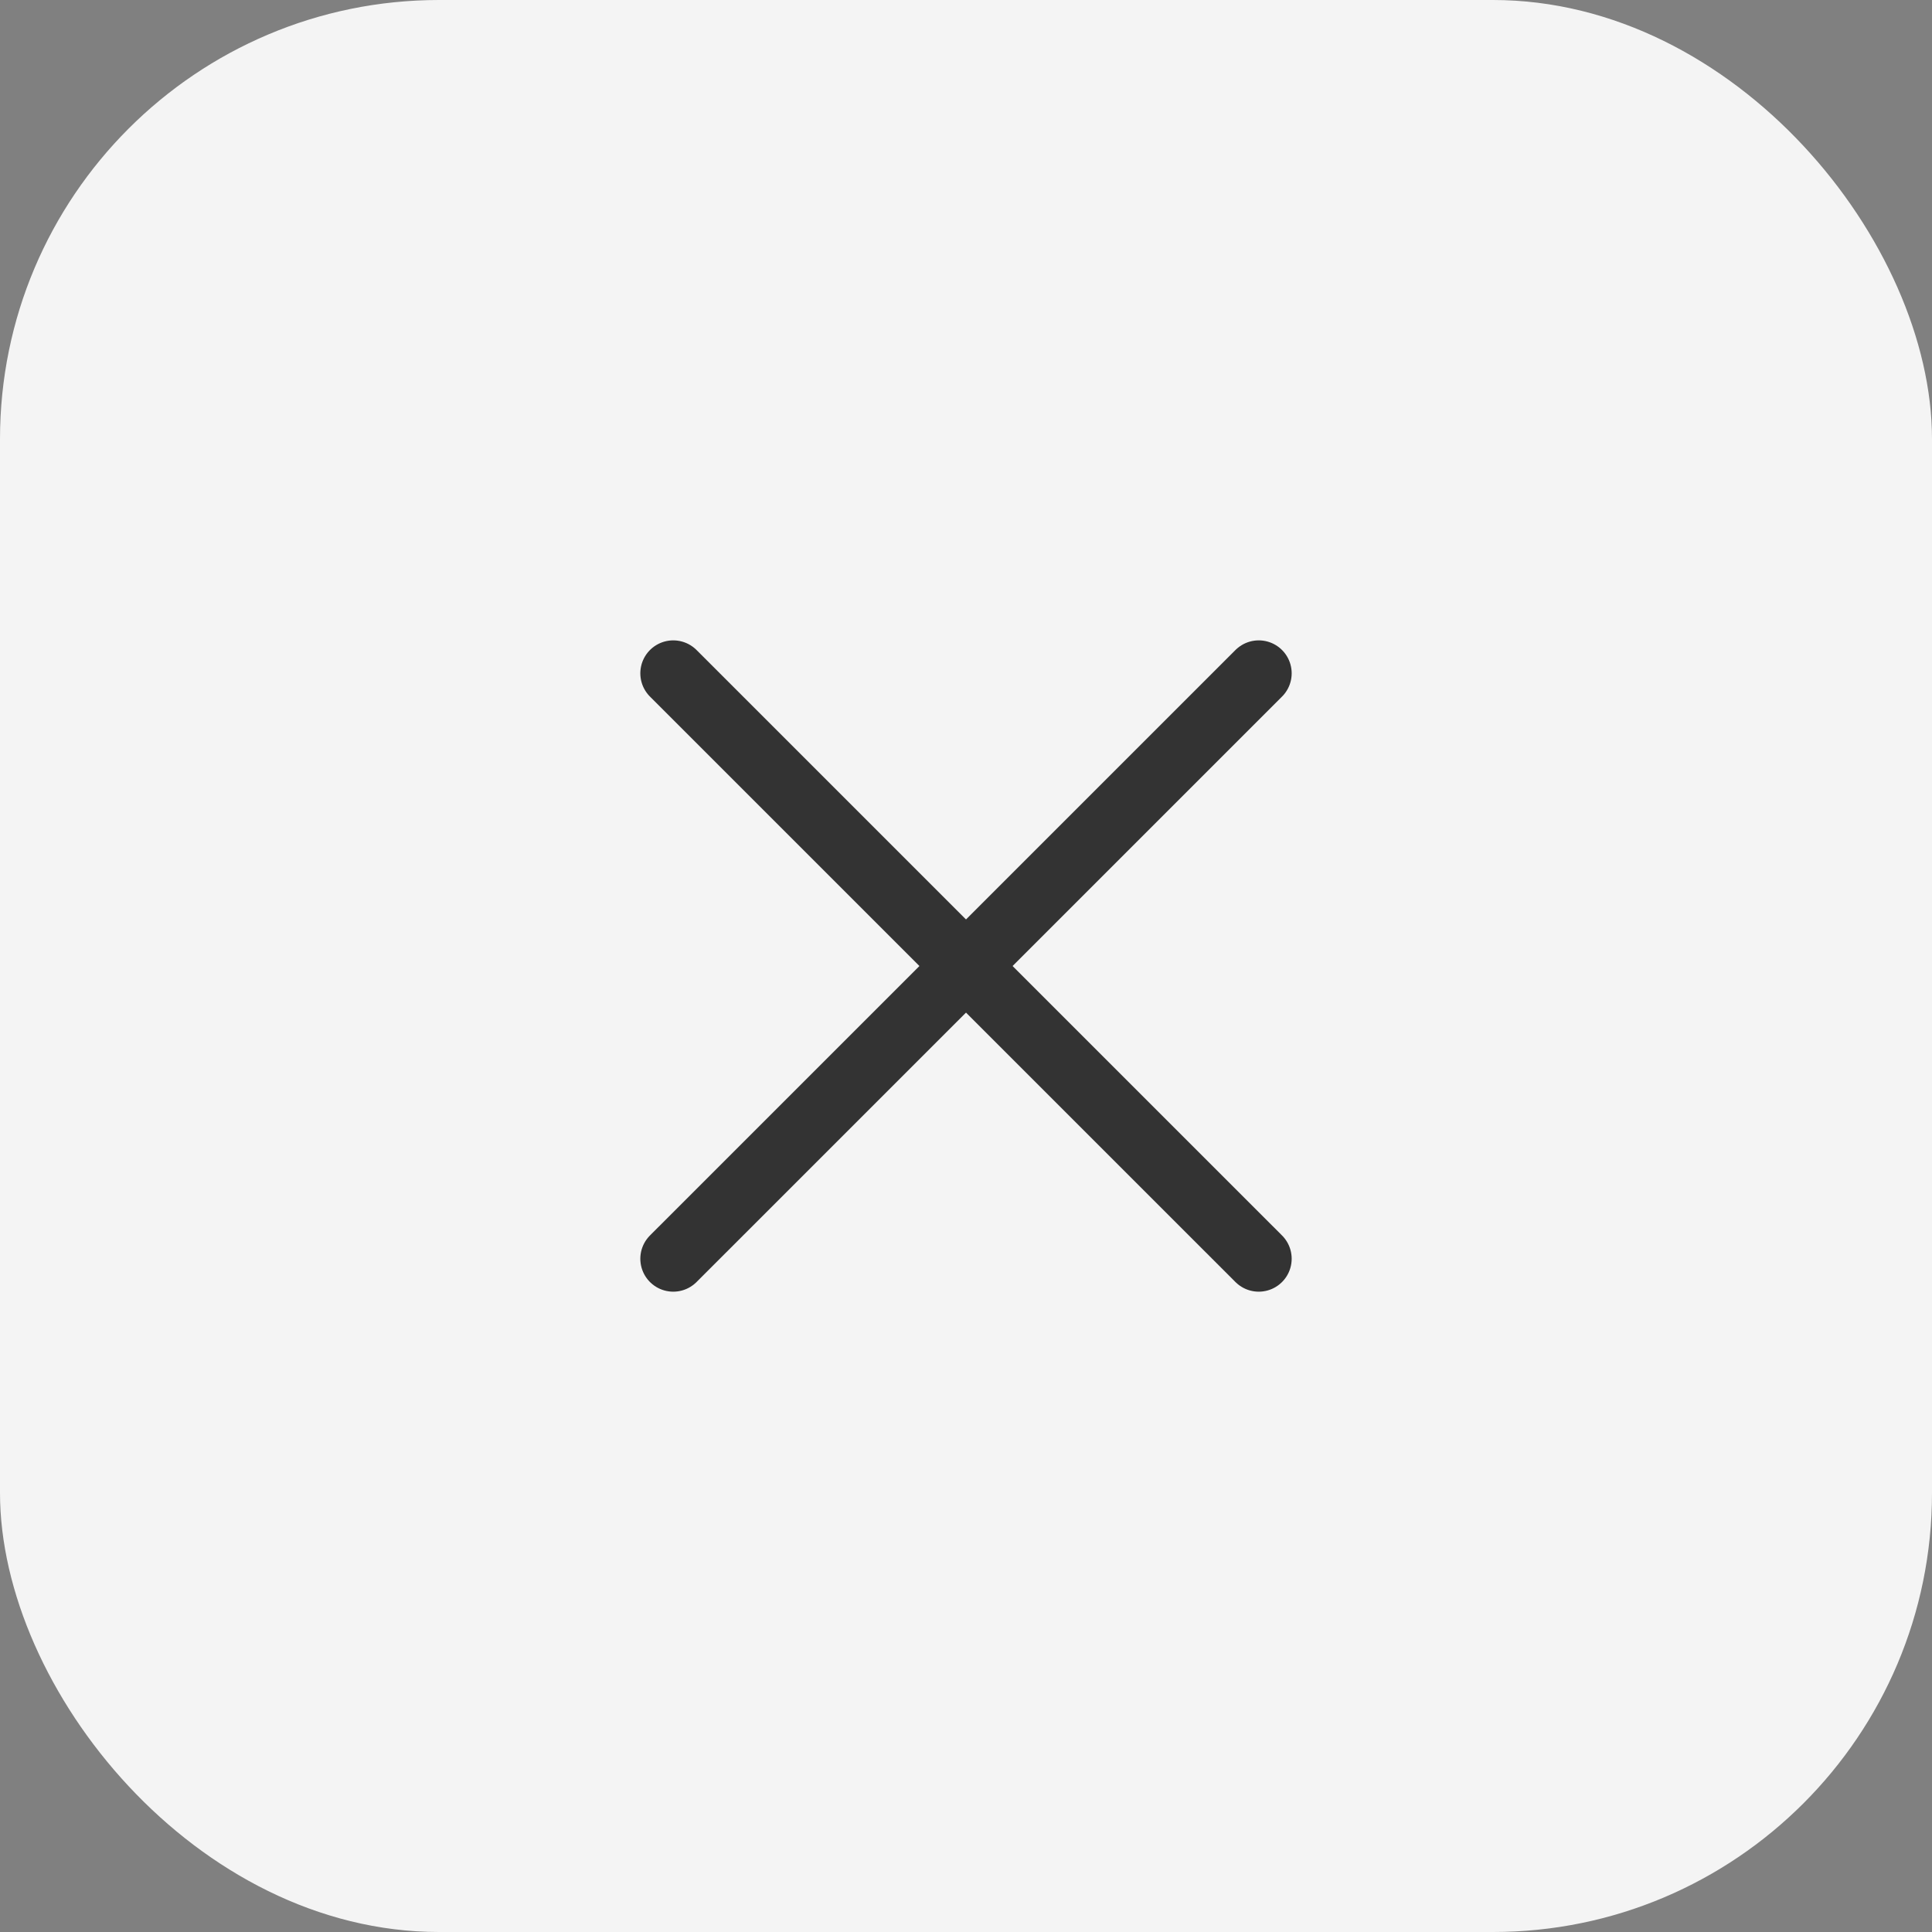 <svg width="44" height="44" viewBox="0 0 44 44" fill="none" xmlns="http://www.w3.org/2000/svg">
<rect x="0" y="0" width="44" height="44" fill="#808080" stroke="none"/>
<rect width="44" height="44" rx="10" fill="#F4F4F4"/>
<path d="M28.667 15.334L15.333 28.667" stroke="#333333" stroke-width="1.5" stroke-linecap="round" stroke-linejoin="round"/>
<path d="M15.333 15.334L28.667 28.667" stroke="#333333" stroke-width="1.5" stroke-linecap="round" stroke-linejoin="round"/>
</svg>
